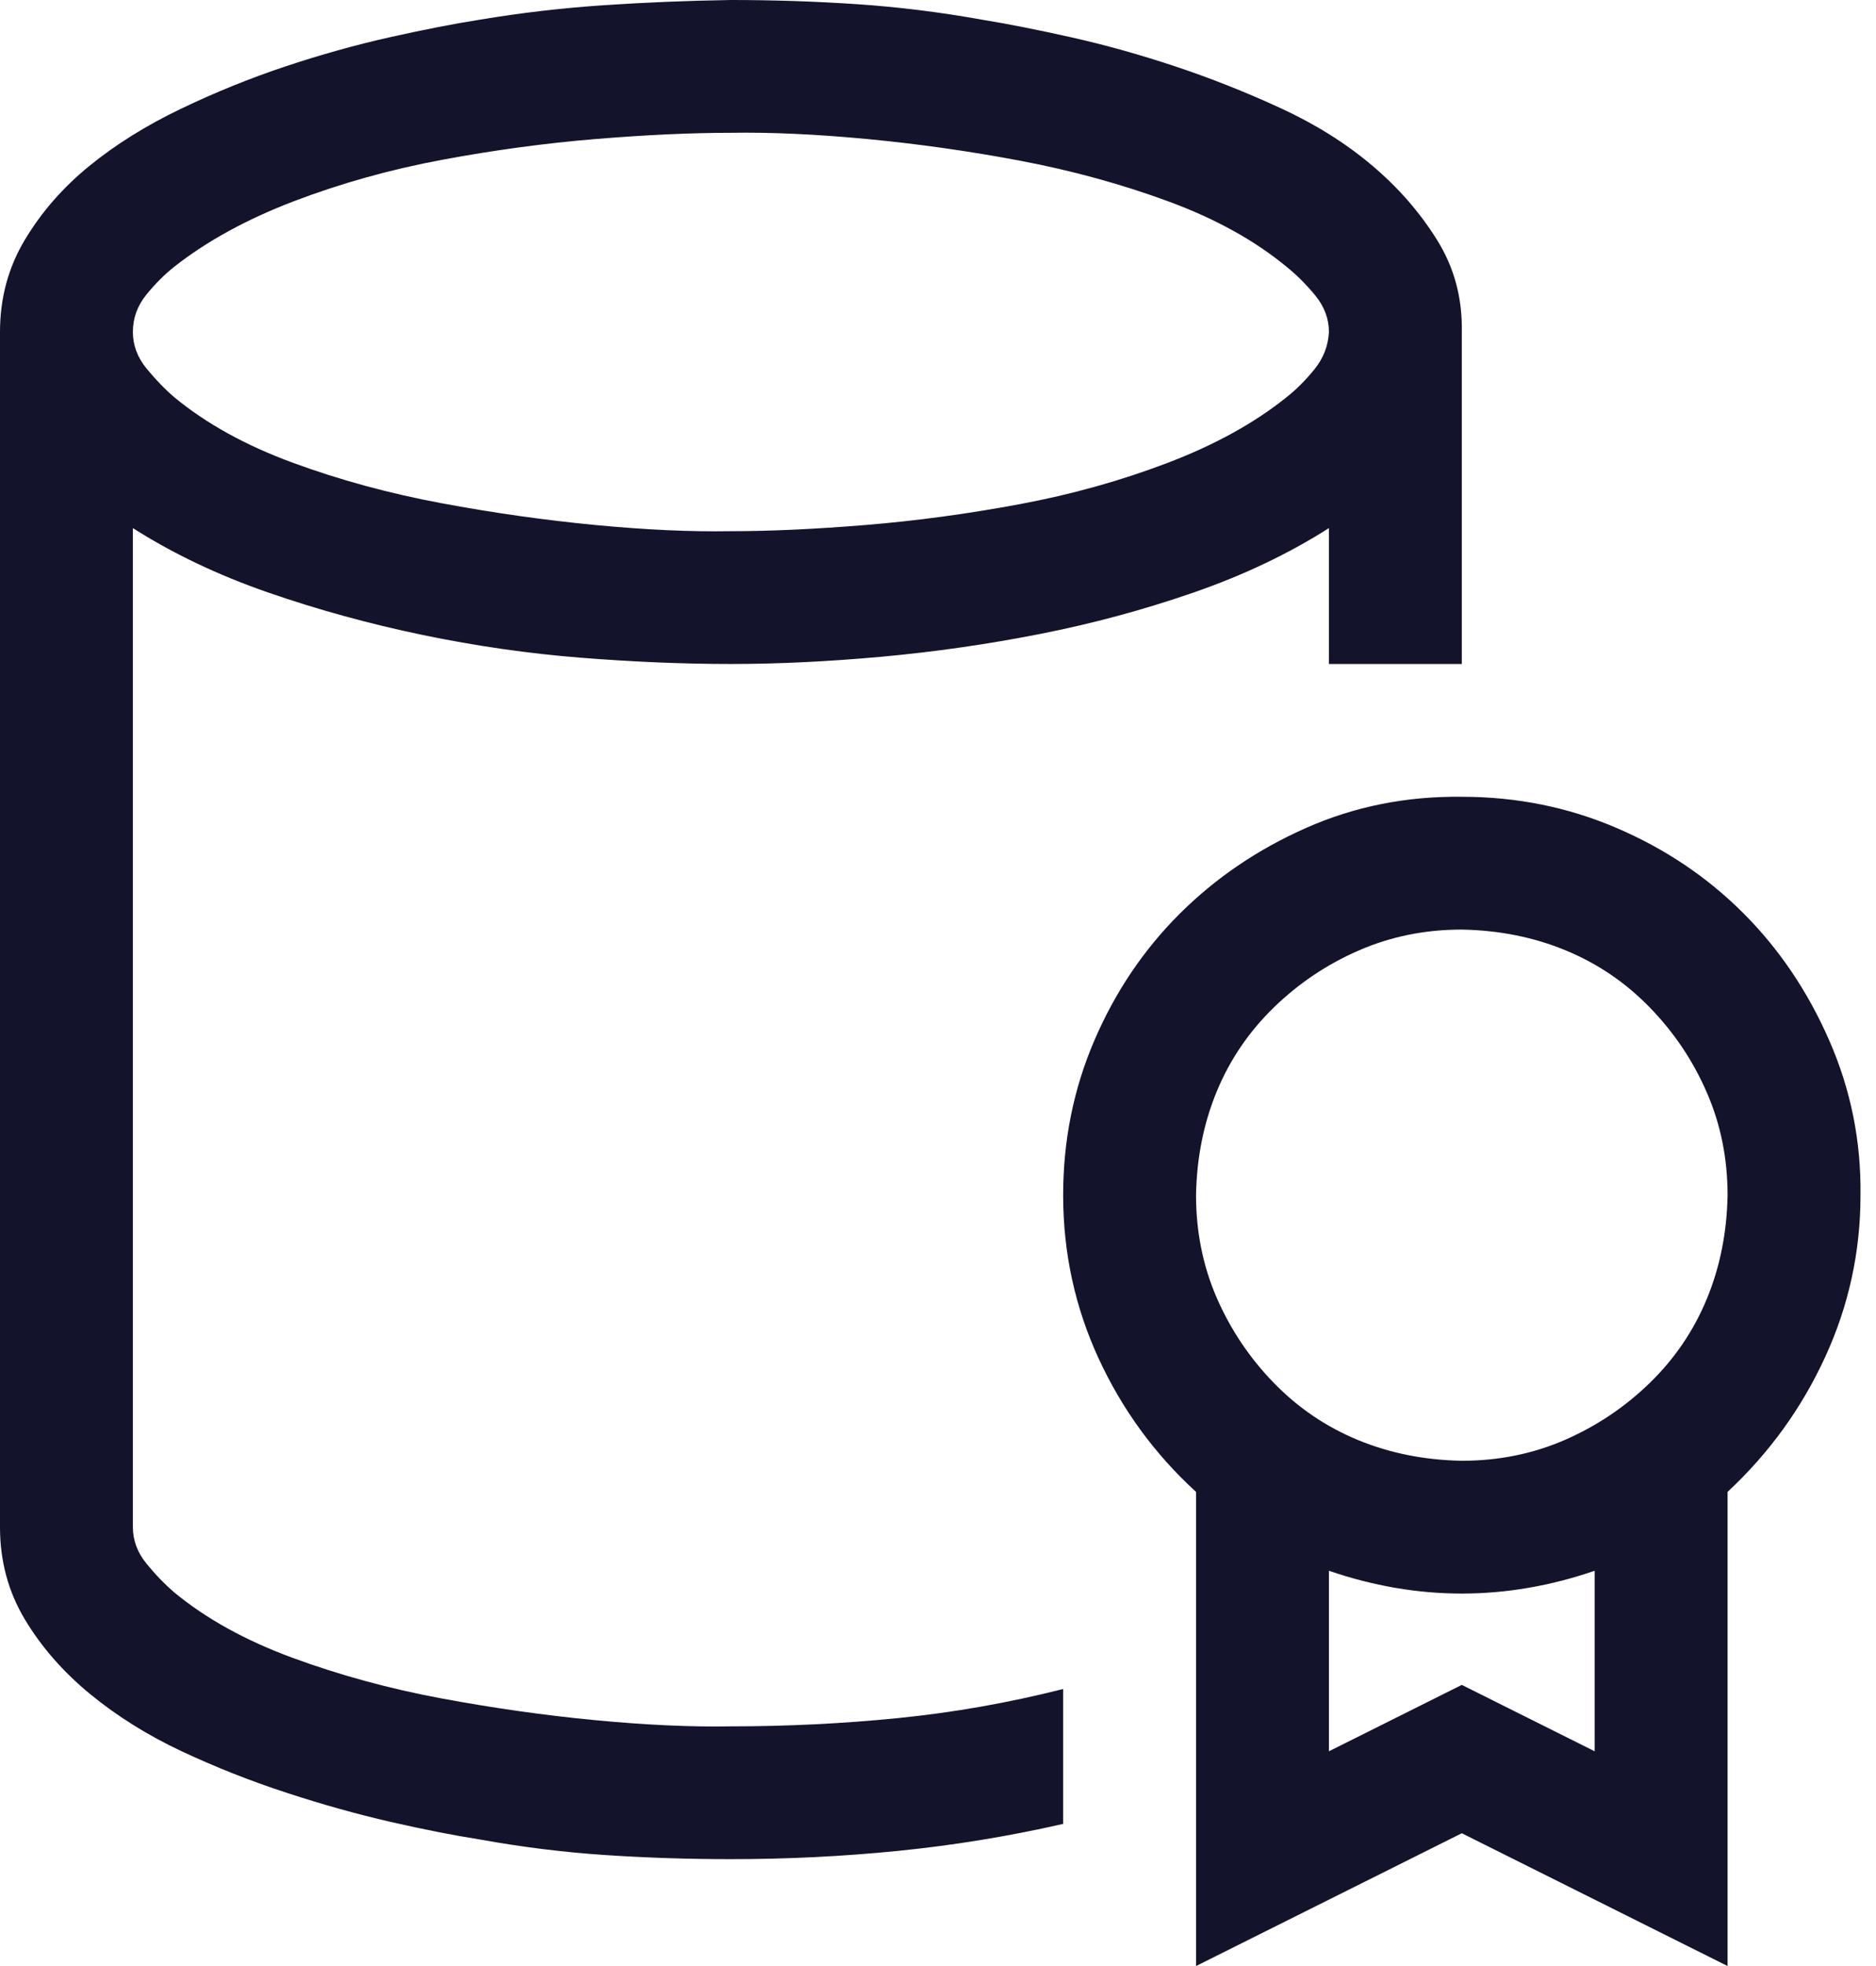 <svg xmlns="http://www.w3.org/2000/svg" width="42" height="44" viewBox="0 0 42 44" fill="none"><path d="M2.975 34.178C2.975 34.472 3.076 34.743 3.277 34.991C3.479 35.239 3.688 35.455 3.905 35.641C4.618 36.229 5.501 36.717 6.555 37.104C7.608 37.491 8.716 37.793 9.879 38.01C11.041 38.226 12.187 38.389 13.319 38.497C14.45 38.605 15.465 38.652 16.363 38.636C17.619 38.636 18.866 38.575 20.106 38.451C21.345 38.327 22.577 38.11 23.802 37.8V40.819C22.577 41.098 21.345 41.299 20.106 41.423C18.866 41.547 17.619 41.608 16.363 41.608C15.418 41.608 14.481 41.578 13.551 41.516C12.621 41.454 11.684 41.338 10.739 41.167C10.15 41.074 9.483 40.943 8.74 40.773C7.996 40.602 7.221 40.386 6.415 40.122C5.609 39.859 4.827 39.55 4.068 39.194C3.308 38.838 2.627 38.412 2.022 37.917C1.418 37.421 0.93 36.864 0.558 36.245C0.186 35.626 0 34.937 0 34.178V7.43C0 6.672 0.186 5.983 0.558 5.364C0.93 4.744 1.41 4.195 1.999 3.715C2.588 3.235 3.27 2.809 4.044 2.438C4.819 2.066 5.602 1.749 6.392 1.486C7.182 1.223 7.957 1.006 8.716 0.836C9.476 0.666 10.15 0.534 10.739 0.441C11.668 0.286 12.598 0.178 13.528 0.116C14.457 0.054 15.403 0.015 16.363 0C17.309 0 18.246 0.031 19.176 0.093C20.106 0.155 21.043 0.271 21.988 0.441C22.562 0.534 23.228 0.666 23.987 0.836C24.747 1.006 25.521 1.223 26.312 1.486C27.102 1.749 27.885 2.059 28.659 2.415C29.434 2.771 30.116 3.196 30.705 3.692C31.294 4.187 31.782 4.744 32.169 5.364C32.557 5.983 32.742 6.672 32.727 7.43V14.86H29.752V11.819C28.853 12.391 27.846 12.871 26.73 13.258C25.614 13.645 24.468 13.955 23.29 14.187C22.113 14.419 20.927 14.589 19.734 14.698C18.541 14.806 17.417 14.86 16.363 14.86C15.31 14.86 14.194 14.814 13.016 14.721C11.839 14.628 10.653 14.458 9.46 14.21C8.267 13.962 7.113 13.645 5.997 13.258C4.881 12.871 3.874 12.391 2.975 11.819V34.178ZM16.363 2.972C15.48 2.972 14.473 3.018 13.342 3.111C12.211 3.204 11.064 3.359 9.902 3.576C8.74 3.792 7.632 4.102 6.578 4.504C5.524 4.907 4.633 5.395 3.905 5.967C3.688 6.138 3.479 6.347 3.277 6.594C3.076 6.842 2.975 7.12 2.975 7.43C2.975 7.724 3.076 7.995 3.277 8.243C3.479 8.49 3.688 8.707 3.905 8.893C4.618 9.481 5.501 9.969 6.555 10.356C7.608 10.743 8.716 11.044 9.879 11.261C11.041 11.478 12.187 11.64 13.319 11.749C14.45 11.857 15.465 11.904 16.363 11.888C17.247 11.888 18.254 11.842 19.385 11.749C20.516 11.656 21.663 11.501 22.825 11.284C23.987 11.068 25.095 10.758 26.149 10.356C27.203 9.953 28.086 9.466 28.799 8.893C29.016 8.723 29.225 8.514 29.427 8.266C29.628 8.018 29.736 7.74 29.752 7.43C29.752 7.136 29.651 6.865 29.45 6.617C29.248 6.37 29.031 6.153 28.799 5.967C28.086 5.379 27.203 4.891 26.149 4.504C25.095 4.117 23.995 3.816 22.849 3.599C21.702 3.382 20.555 3.22 19.408 3.111C18.262 3.003 17.247 2.957 16.363 2.972ZM41.653 26.748C41.653 28.018 41.389 29.225 40.862 30.37C40.336 31.516 39.607 32.522 38.677 33.389V44L32.727 41.028L26.777 44V33.389C25.847 32.538 25.119 31.539 24.592 30.394C24.065 29.248 23.802 28.033 23.802 26.748C23.802 25.525 24.034 24.372 24.499 23.289C24.964 22.205 25.599 21.261 26.405 20.456C27.211 19.651 28.156 19.009 29.241 18.529C30.325 18.049 31.487 17.817 32.727 17.832C33.951 17.832 35.106 18.064 36.19 18.529C37.275 18.993 38.22 19.628 39.026 20.433C39.832 21.238 40.475 22.19 40.955 23.289C41.436 24.388 41.668 25.541 41.653 26.748ZM35.702 35.154C34.711 35.494 33.719 35.664 32.727 35.664C31.735 35.664 30.744 35.494 29.752 35.154V39.194L32.727 37.708L35.702 39.194V35.154ZM32.727 32.692C33.548 32.692 34.315 32.538 35.028 32.228C35.741 31.918 36.376 31.493 36.934 30.951C37.492 30.409 37.918 29.782 38.212 29.07C38.507 28.358 38.662 27.584 38.677 26.748C38.677 25.928 38.523 25.162 38.212 24.45C37.903 23.738 37.477 23.103 36.934 22.546C36.392 21.988 35.764 21.563 35.051 21.269C34.339 20.974 33.564 20.82 32.727 20.804C31.906 20.804 31.139 20.959 30.426 21.269C29.713 21.578 29.078 22.004 28.52 22.546C27.962 23.087 27.536 23.714 27.241 24.426C26.947 25.138 26.792 25.912 26.777 26.748C26.777 27.569 26.932 28.335 27.241 29.047C27.552 29.759 27.978 30.394 28.52 30.951C29.062 31.508 29.69 31.934 30.403 32.228C31.116 32.522 31.89 32.677 32.727 32.692Z" fill="#14132C"></path></svg>